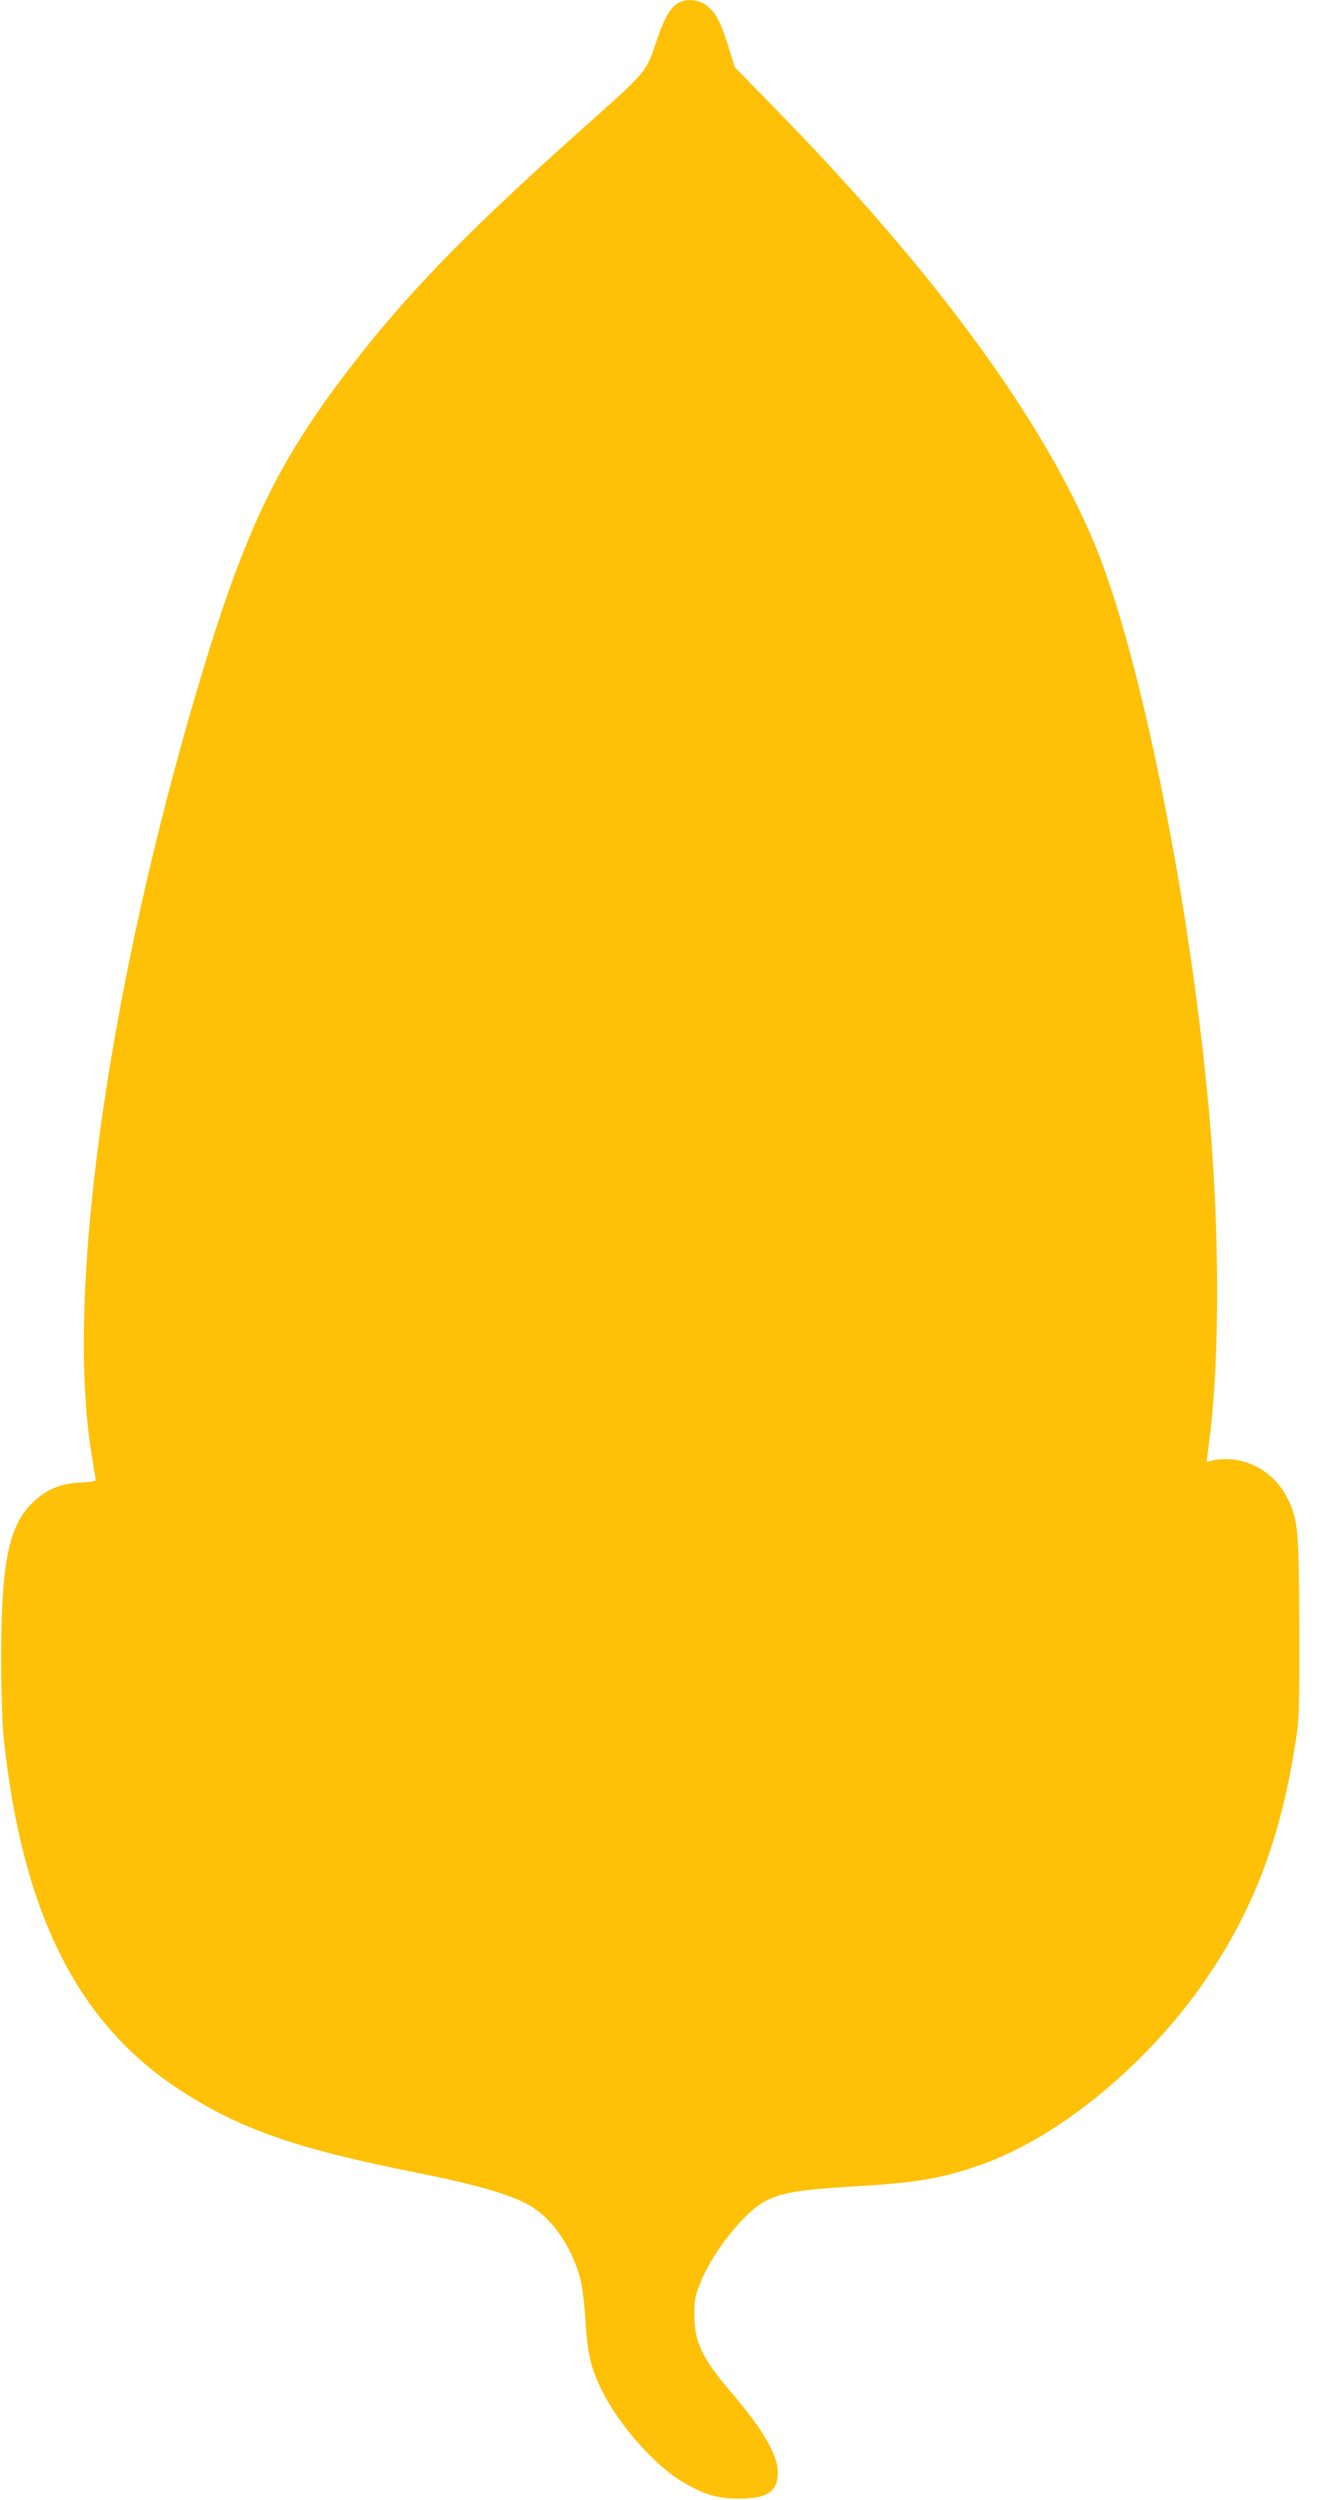 <?xml version="1.0" standalone="no"?>
<!DOCTYPE svg PUBLIC "-//W3C//DTD SVG 20010904//EN"
 "http://www.w3.org/TR/2001/REC-SVG-20010904/DTD/svg10.dtd">
<svg version="1.0" xmlns="http://www.w3.org/2000/svg"
 width="676pt" height="1280pt" viewBox="0 0 676 1280"
 preserveAspectRatio="xMidYMid meet">
<g transform="translate(0,1280) scale(0.1,-0.1)"
fill="#ffc107" stroke="none">
<path d="M3484 12790 c-46 -18 -81 -77 -124 -206 -52 -156 -42 -144 -395 -459
-602 -538 -919 -868 -1221 -1272 -354 -472 -520 -840 -768 -1699 -443 -1539
-639 -3021 -505 -3812 10 -63 19 -118 19 -122 0 -4 -37 -10 -82 -11 -101 -5
-174 -37 -245 -107 -120 -120 -157 -311 -157 -797 0 -159 6 -342 13 -405 95
-895 378 -1460 902 -1801 301 -197 592 -300 1189 -419 317 -63 491 -112 592
-167 101 -54 188 -162 244 -302 31 -78 41 -134 53 -306 12 -170 28 -233 86
-350 82 -167 265 -375 404 -459 108 -66 184 -90 291 -90 148 -1 205 36 203
136 -1 90 -78 221 -238 408 -148 173 -189 257 -189 395 0 77 4 101 31 167 63
159 228 365 335 419 85 43 172 57 453 74 327 19 459 42 665 117 393 143 840
513 1132 938 244 355 383 717 460 1203 22 134 23 169 22 602 -2 501 -6 553
-60 662 -55 114 -170 193 -291 201 -34 2 -76 -1 -93 -6 -16 -6 -30 -8 -30 -4
0 5 7 59 15 122 52 416 51 1075 -5 1685 -98 1069 -347 2306 -576 2869 -264
647 -823 1411 -1650 2256 l-201 206 -36 115 c-40 127 -66 172 -116 206 -35 24
-88 29 -127 13z"/>
</g>
</svg>
